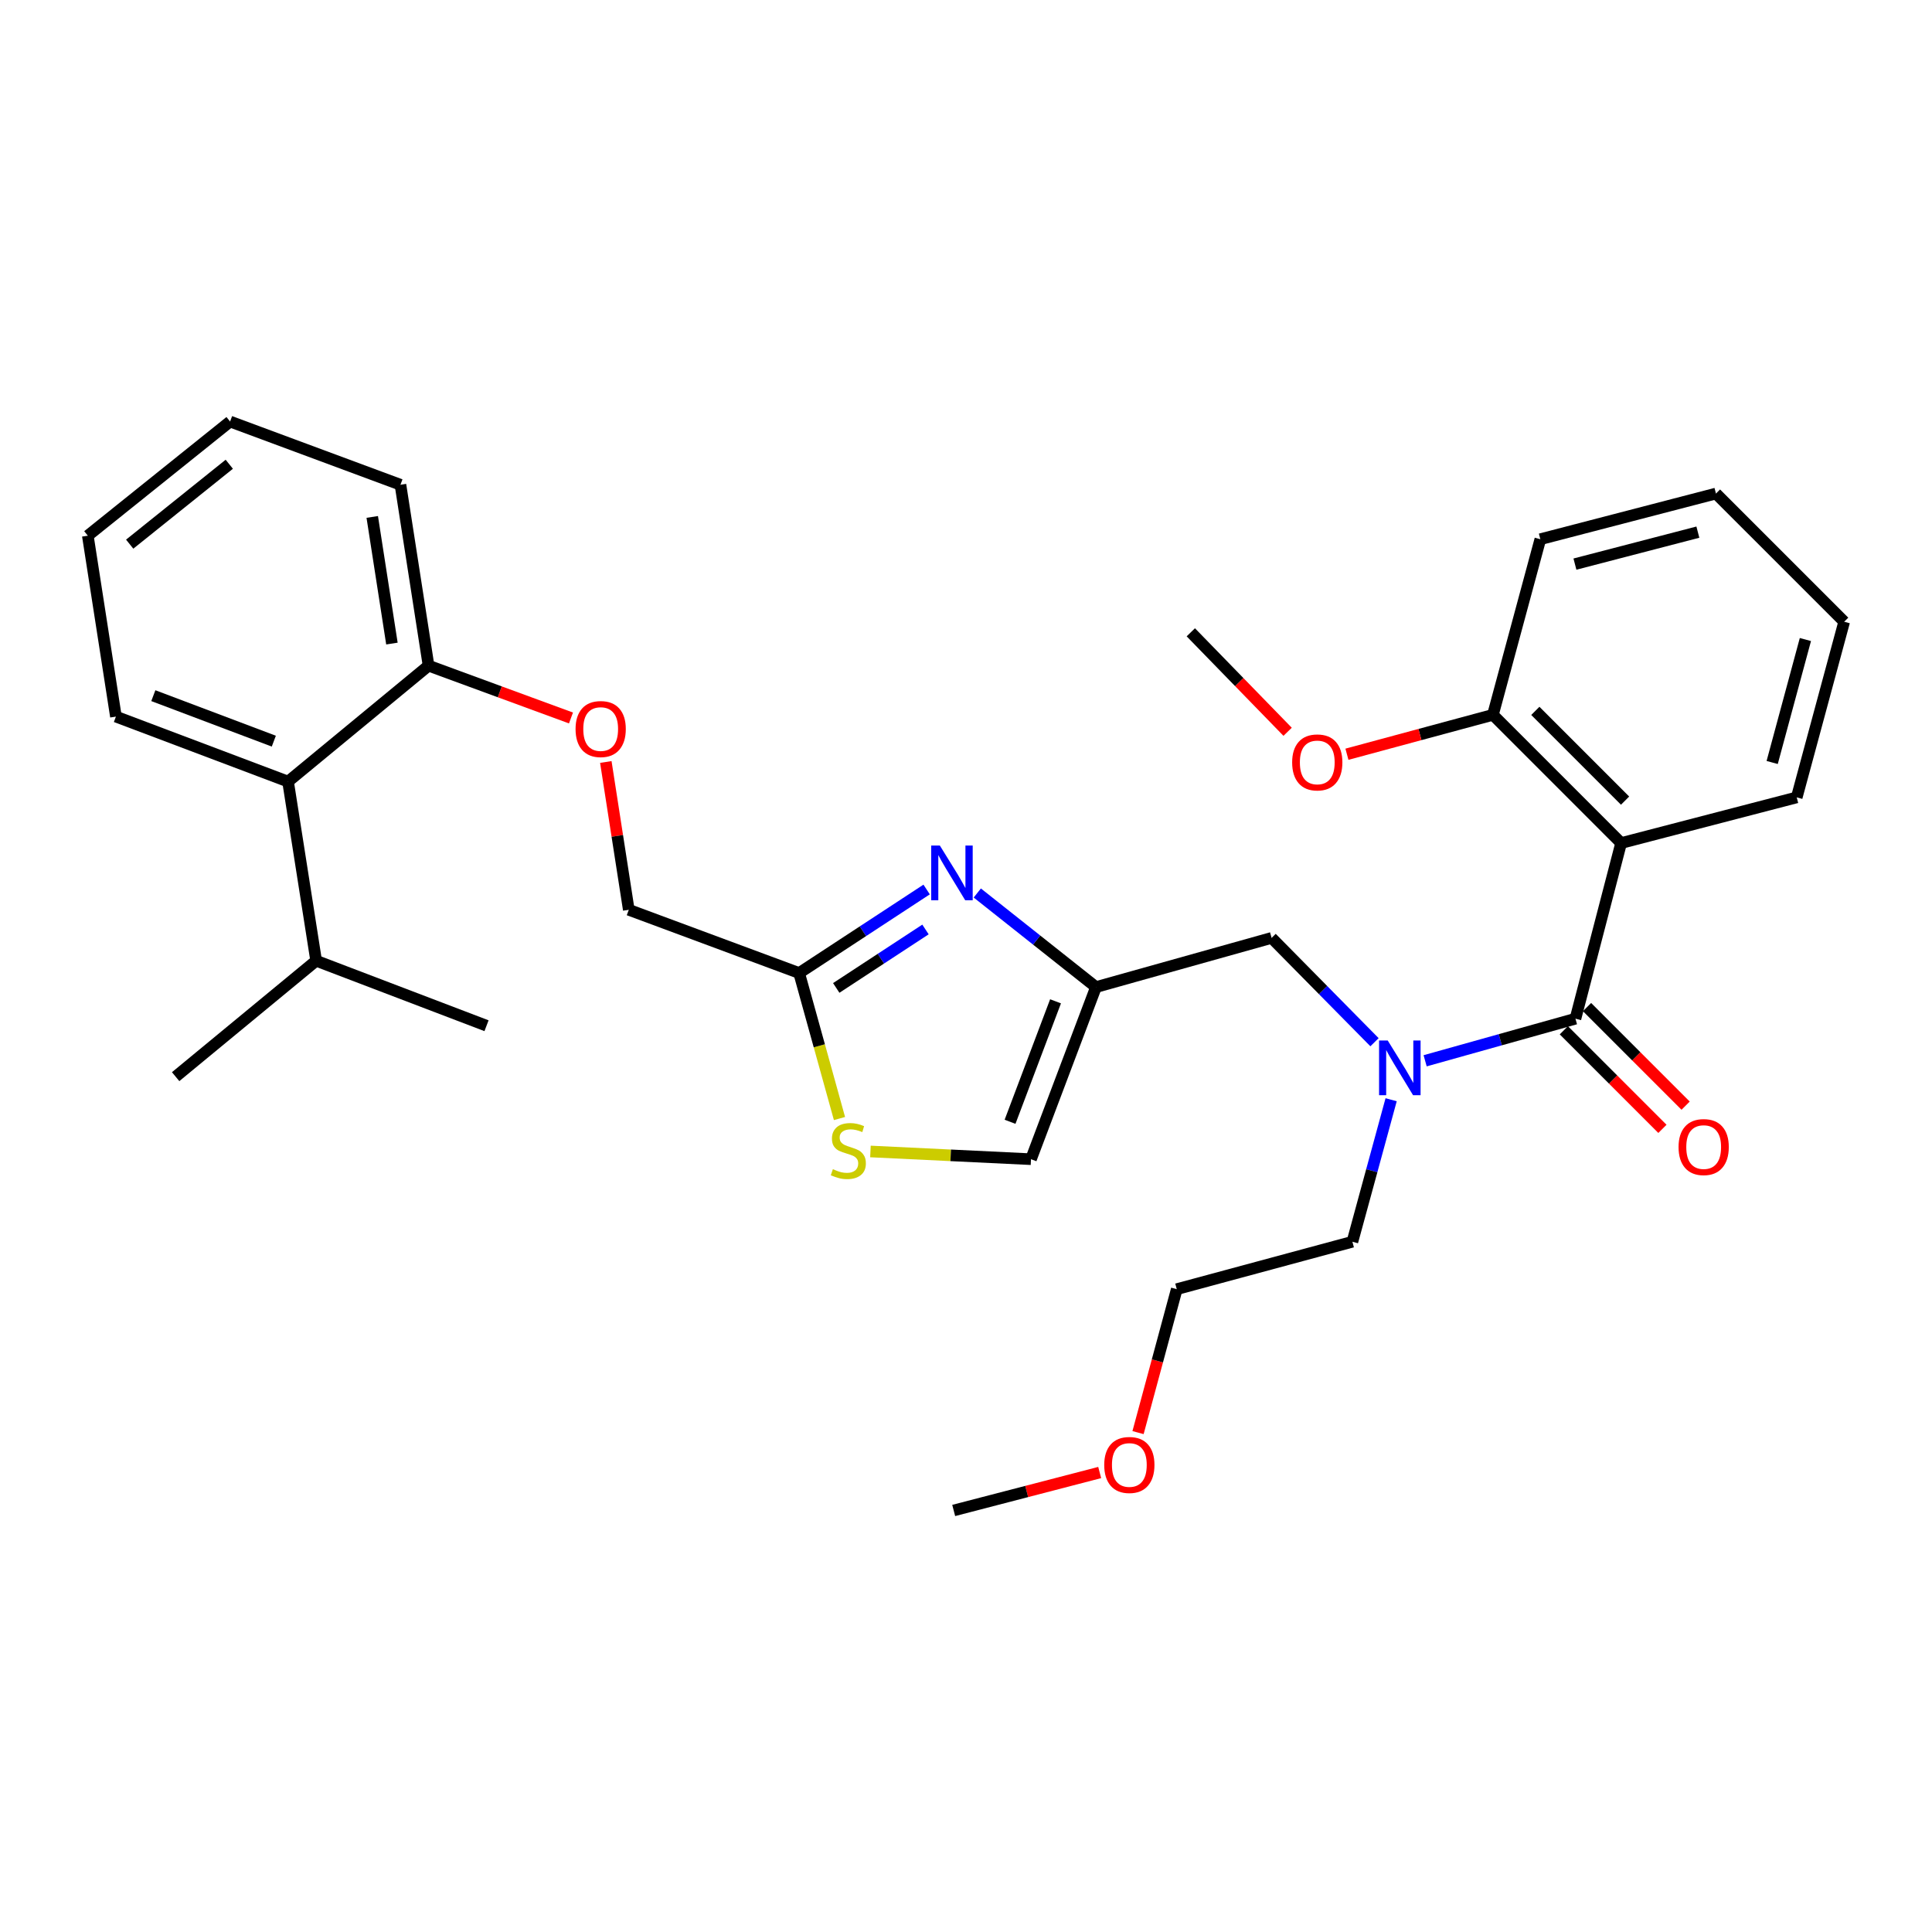 <?xml version='1.0' encoding='iso-8859-1'?>
<svg version='1.1' baseProfile='full'
              xmlns='http://www.w3.org/2000/svg'
                      xmlns:rdkit='http://www.rdkit.org/xml'
                      xmlns:xlink='http://www.w3.org/1999/xlink'
                  xml:space='preserve'
width='1000px' height='1000px' viewBox='0 0 1000 1000'>
<!-- END OF HEADER -->
<rect style='opacity:1.0;fill:#FFFFFF;stroke:none' width='1000' height='1000' x='0' y='0'> </rect>
<path class='bond-0' d='M 839.089,436.367 L 772.729,369.998' style='fill:none;fill-rule:evenodd;stroke:#000000;stroke-width:6px;stroke-linecap:butt;stroke-linejoin:miter;stroke-opacity:1' />
<path class='bond-0' d='M 841.141,414.406 L 794.69,367.948' style='fill:none;fill-rule:evenodd;stroke:#000000;stroke-width:6px;stroke-linecap:butt;stroke-linejoin:miter;stroke-opacity:1' />
<path class='bond-1' d='M 839.089,436.367 L 929.983,412.728' style='fill:none;fill-rule:evenodd;stroke:#000000;stroke-width:6px;stroke-linecap:butt;stroke-linejoin:miter;stroke-opacity:1' />
<path class='bond-2' d='M 839.089,436.367 L 815.45,527.27' style='fill:none;fill-rule:evenodd;stroke:#000000;stroke-width:6px;stroke-linecap:butt;stroke-linejoin:miter;stroke-opacity:1' />
<path class='bond-3' d='M 711.444,539.448 L 684.811,512.451' style='fill:none;fill-rule:evenodd;stroke:#0000FF;stroke-width:6px;stroke-linecap:butt;stroke-linejoin:miter;stroke-opacity:1' />
<path class='bond-3' d='M 684.811,512.451 L 658.178,485.455' style='fill:none;fill-rule:evenodd;stroke:#000000;stroke-width:6px;stroke-linecap:butt;stroke-linejoin:miter;stroke-opacity:1' />
<path class='bond-4' d='M 737.647,549.06 L 776.548,538.165' style='fill:none;fill-rule:evenodd;stroke:#0000FF;stroke-width:6px;stroke-linecap:butt;stroke-linejoin:miter;stroke-opacity:1' />
<path class='bond-4' d='M 776.548,538.165 L 815.45,527.27' style='fill:none;fill-rule:evenodd;stroke:#000000;stroke-width:6px;stroke-linecap:butt;stroke-linejoin:miter;stroke-opacity:1' />
<path class='bond-5' d='M 720.049,569.221 L 710.026,605.974' style='fill:none;fill-rule:evenodd;stroke:#0000FF;stroke-width:6px;stroke-linecap:butt;stroke-linejoin:miter;stroke-opacity:1' />
<path class='bond-5' d='M 710.026,605.974 L 700.003,642.727' style='fill:none;fill-rule:evenodd;stroke:#000000;stroke-width:6px;stroke-linecap:butt;stroke-linejoin:miter;stroke-opacity:1' />
<path class='bond-6' d='M 809.447,533.273 L 834.958,558.784' style='fill:none;fill-rule:evenodd;stroke:#000000;stroke-width:6px;stroke-linecap:butt;stroke-linejoin:miter;stroke-opacity:1' />
<path class='bond-6' d='M 834.958,558.784 L 860.469,584.295' style='fill:none;fill-rule:evenodd;stroke:#FF0000;stroke-width:6px;stroke-linecap:butt;stroke-linejoin:miter;stroke-opacity:1' />
<path class='bond-6' d='M 821.453,521.267 L 846.964,546.778' style='fill:none;fill-rule:evenodd;stroke:#000000;stroke-width:6px;stroke-linecap:butt;stroke-linejoin:miter;stroke-opacity:1' />
<path class='bond-6' d='M 846.964,546.778 L 872.475,572.289' style='fill:none;fill-rule:evenodd;stroke:#FF0000;stroke-width:6px;stroke-linecap:butt;stroke-linejoin:miter;stroke-opacity:1' />
<path class='bond-7' d='M 772.729,369.998 L 734.95,380.197' style='fill:none;fill-rule:evenodd;stroke:#000000;stroke-width:6px;stroke-linecap:butt;stroke-linejoin:miter;stroke-opacity:1' />
<path class='bond-7' d='M 734.95,380.197 L 697.17,390.397' style='fill:none;fill-rule:evenodd;stroke:#FF0000;stroke-width:6px;stroke-linecap:butt;stroke-linejoin:miter;stroke-opacity:1' />
<path class='bond-8' d='M 772.729,369.998 L 797.273,279.094' style='fill:none;fill-rule:evenodd;stroke:#000000;stroke-width:6px;stroke-linecap:butt;stroke-linejoin:miter;stroke-opacity:1' />
<path class='bond-9' d='M 929.983,412.728 L 954.545,321.815' style='fill:none;fill-rule:evenodd;stroke:#000000;stroke-width:6px;stroke-linecap:butt;stroke-linejoin:miter;stroke-opacity:1' />
<path class='bond-9' d='M 917.276,394.663 L 934.47,331.024' style='fill:none;fill-rule:evenodd;stroke:#000000;stroke-width:6px;stroke-linecap:butt;stroke-linejoin:miter;stroke-opacity:1' />
<path class='bond-10' d='M 589.047,741.51 L 599.069,704.39' style='fill:none;fill-rule:evenodd;stroke:#FF0000;stroke-width:6px;stroke-linecap:butt;stroke-linejoin:miter;stroke-opacity:1' />
<path class='bond-10' d='M 599.069,704.39 L 609.09,667.271' style='fill:none;fill-rule:evenodd;stroke:#000000;stroke-width:6px;stroke-linecap:butt;stroke-linejoin:miter;stroke-opacity:1' />
<path class='bond-11' d='M 569.197,762.173 L 531.415,771.993' style='fill:none;fill-rule:evenodd;stroke:#FF0000;stroke-width:6px;stroke-linecap:butt;stroke-linejoin:miter;stroke-opacity:1' />
<path class='bond-11' d='M 531.415,771.993 L 493.633,781.813' style='fill:none;fill-rule:evenodd;stroke:#000000;stroke-width:6px;stroke-linecap:butt;stroke-linejoin:miter;stroke-opacity:1' />
<path class='bond-12' d='M 658.178,485.455 L 567.274,510.914' style='fill:none;fill-rule:evenodd;stroke:#000000;stroke-width:6px;stroke-linecap:butt;stroke-linejoin:miter;stroke-opacity:1' />
<path class='bond-13' d='M 700.003,642.727 L 609.09,667.271' style='fill:none;fill-rule:evenodd;stroke:#000000;stroke-width:6px;stroke-linecap:butt;stroke-linejoin:miter;stroke-opacity:1' />
<path class='bond-14' d='M 313.572,394.4 L 319.514,432.654' style='fill:none;fill-rule:evenodd;stroke:#FF0000;stroke-width:6px;stroke-linecap:butt;stroke-linejoin:miter;stroke-opacity:1' />
<path class='bond-14' d='M 319.514,432.654 L 325.456,470.909' style='fill:none;fill-rule:evenodd;stroke:#000000;stroke-width:6px;stroke-linecap:butt;stroke-linejoin:miter;stroke-opacity:1' />
<path class='bond-15' d='M 295.538,371.624 L 258.678,358.086' style='fill:none;fill-rule:evenodd;stroke:#FF0000;stroke-width:6px;stroke-linecap:butt;stroke-linejoin:miter;stroke-opacity:1' />
<path class='bond-15' d='M 258.678,358.086 L 221.819,344.548' style='fill:none;fill-rule:evenodd;stroke:#000000;stroke-width:6px;stroke-linecap:butt;stroke-linejoin:miter;stroke-opacity:1' />
<path class='bond-16' d='M 325.456,470.909 L 413.634,503.641' style='fill:none;fill-rule:evenodd;stroke:#000000;stroke-width:6px;stroke-linecap:butt;stroke-linejoin:miter;stroke-opacity:1' />
<path class='bond-17' d='M 450.539,596 L 492.088,597.999' style='fill:none;fill-rule:evenodd;stroke:#CCCC00;stroke-width:6px;stroke-linecap:butt;stroke-linejoin:miter;stroke-opacity:1' />
<path class='bond-17' d='M 492.088,597.999 L 533.637,599.997' style='fill:none;fill-rule:evenodd;stroke:#000000;stroke-width:6px;stroke-linecap:butt;stroke-linejoin:miter;stroke-opacity:1' />
<path class='bond-18' d='M 434.517,578.948 L 424.075,541.295' style='fill:none;fill-rule:evenodd;stroke:#CCCC00;stroke-width:6px;stroke-linecap:butt;stroke-linejoin:miter;stroke-opacity:1' />
<path class='bond-18' d='M 424.075,541.295 L 413.634,503.641' style='fill:none;fill-rule:evenodd;stroke:#000000;stroke-width:6px;stroke-linecap:butt;stroke-linejoin:miter;stroke-opacity:1' />
<path class='bond-19' d='M 533.637,599.997 L 567.274,510.914' style='fill:none;fill-rule:evenodd;stroke:#000000;stroke-width:6px;stroke-linecap:butt;stroke-linejoin:miter;stroke-opacity:1' />
<path class='bond-19' d='M 522.798,580.636 L 546.345,518.278' style='fill:none;fill-rule:evenodd;stroke:#000000;stroke-width:6px;stroke-linecap:butt;stroke-linejoin:miter;stroke-opacity:1' />
<path class='bond-20' d='M 119.096,218.187 L 45.455,277.274' style='fill:none;fill-rule:evenodd;stroke:#000000;stroke-width:6px;stroke-linecap:butt;stroke-linejoin:miter;stroke-opacity:1' />
<path class='bond-20' d='M 118.676,240.293 L 67.126,281.654' style='fill:none;fill-rule:evenodd;stroke:#000000;stroke-width:6px;stroke-linecap:butt;stroke-linejoin:miter;stroke-opacity:1' />
<path class='bond-21' d='M 119.096,218.187 L 207.273,250.909' style='fill:none;fill-rule:evenodd;stroke:#000000;stroke-width:6px;stroke-linecap:butt;stroke-linejoin:miter;stroke-opacity:1' />
<path class='bond-22' d='M 45.455,277.274 L 60,370.913' style='fill:none;fill-rule:evenodd;stroke:#000000;stroke-width:6px;stroke-linecap:butt;stroke-linejoin:miter;stroke-opacity:1' />
<path class='bond-23' d='M 60,370.913 L 149.092,404.55' style='fill:none;fill-rule:evenodd;stroke:#000000;stroke-width:6px;stroke-linecap:butt;stroke-linejoin:miter;stroke-opacity:1' />
<path class='bond-23' d='M 79.361,360.074 L 141.726,383.62' style='fill:none;fill-rule:evenodd;stroke:#000000;stroke-width:6px;stroke-linecap:butt;stroke-linejoin:miter;stroke-opacity:1' />
<path class='bond-24' d='M 149.092,404.55 L 221.819,344.548' style='fill:none;fill-rule:evenodd;stroke:#000000;stroke-width:6px;stroke-linecap:butt;stroke-linejoin:miter;stroke-opacity:1' />
<path class='bond-25' d='M 149.092,404.55 L 163.637,497.274' style='fill:none;fill-rule:evenodd;stroke:#000000;stroke-width:6px;stroke-linecap:butt;stroke-linejoin:miter;stroke-opacity:1' />
<path class='bond-26' d='M 221.819,344.548 L 207.273,250.909' style='fill:none;fill-rule:evenodd;stroke:#000000;stroke-width:6px;stroke-linecap:butt;stroke-linejoin:miter;stroke-opacity:1' />
<path class='bond-26' d='M 202.859,333.109 L 192.677,267.561' style='fill:none;fill-rule:evenodd;stroke:#000000;stroke-width:6px;stroke-linecap:butt;stroke-linejoin:miter;stroke-opacity:1' />
<path class='bond-27' d='M 163.637,497.274 L 90.911,557.276' style='fill:none;fill-rule:evenodd;stroke:#000000;stroke-width:6px;stroke-linecap:butt;stroke-linejoin:miter;stroke-opacity:1' />
<path class='bond-28' d='M 163.637,497.274 L 251.824,530.911' style='fill:none;fill-rule:evenodd;stroke:#000000;stroke-width:6px;stroke-linecap:butt;stroke-linejoin:miter;stroke-opacity:1' />
<path class='bond-29' d='M 567.274,510.914 L 536.56,486.565' style='fill:none;fill-rule:evenodd;stroke:#000000;stroke-width:6px;stroke-linecap:butt;stroke-linejoin:miter;stroke-opacity:1' />
<path class='bond-29' d='M 536.56,486.565 L 505.846,462.217' style='fill:none;fill-rule:evenodd;stroke:#0000FF;stroke-width:6px;stroke-linecap:butt;stroke-linejoin:miter;stroke-opacity:1' />
<path class='bond-30' d='M 479.623,460.403 L 446.629,482.022' style='fill:none;fill-rule:evenodd;stroke:#0000FF;stroke-width:6px;stroke-linecap:butt;stroke-linejoin:miter;stroke-opacity:1' />
<path class='bond-30' d='M 446.629,482.022 L 413.634,503.641' style='fill:none;fill-rule:evenodd;stroke:#000000;stroke-width:6px;stroke-linecap:butt;stroke-linejoin:miter;stroke-opacity:1' />
<path class='bond-30' d='M 479.03,481.091 L 455.934,496.224' style='fill:none;fill-rule:evenodd;stroke:#0000FF;stroke-width:6px;stroke-linecap:butt;stroke-linejoin:miter;stroke-opacity:1' />
<path class='bond-30' d='M 455.934,496.224 L 432.838,511.357' style='fill:none;fill-rule:evenodd;stroke:#000000;stroke-width:6px;stroke-linecap:butt;stroke-linejoin:miter;stroke-opacity:1' />
<path class='bond-31' d='M 666.47,378.771 L 641.416,353.024' style='fill:none;fill-rule:evenodd;stroke:#FF0000;stroke-width:6px;stroke-linecap:butt;stroke-linejoin:miter;stroke-opacity:1' />
<path class='bond-31' d='M 641.416,353.024 L 616.362,327.277' style='fill:none;fill-rule:evenodd;stroke:#000000;stroke-width:6px;stroke-linecap:butt;stroke-linejoin:miter;stroke-opacity:1' />
<path class='bond-32' d='M 797.273,279.094 L 888.177,255.456' style='fill:none;fill-rule:evenodd;stroke:#000000;stroke-width:6px;stroke-linecap:butt;stroke-linejoin:miter;stroke-opacity:1' />
<path class='bond-32' d='M 815.182,291.981 L 878.814,275.434' style='fill:none;fill-rule:evenodd;stroke:#000000;stroke-width:6px;stroke-linecap:butt;stroke-linejoin:miter;stroke-opacity:1' />
<path class='bond-33' d='M 954.545,321.815 L 888.177,255.456' style='fill:none;fill-rule:evenodd;stroke:#000000;stroke-width:6px;stroke-linecap:butt;stroke-linejoin:miter;stroke-opacity:1' />
<path  class='atom-1' d='M 718.287 538.569
L 727.567 553.569
Q 728.487 555.049, 729.967 557.729
Q 731.447 560.409, 731.527 560.569
L 731.527 538.569
L 735.287 538.569
L 735.287 566.889
L 731.407 566.889
L 721.447 550.489
Q 720.287 548.569, 719.047 546.369
Q 717.847 544.169, 717.487 543.489
L 717.487 566.889
L 713.807 566.889
L 713.807 538.569
L 718.287 538.569
' fill='#0000FF'/>
<path  class='atom-3' d='M 868.819 593.719
Q 868.819 586.919, 872.179 583.119
Q 875.539 579.319, 881.819 579.319
Q 888.099 579.319, 891.459 583.119
Q 894.819 586.919, 894.819 593.719
Q 894.819 600.599, 891.419 604.519
Q 888.019 608.399, 881.819 608.399
Q 875.579 608.399, 872.179 604.519
Q 868.819 600.639, 868.819 593.719
M 881.819 605.199
Q 886.139 605.199, 888.459 602.319
Q 890.819 599.399, 890.819 593.719
Q 890.819 588.159, 888.459 585.359
Q 886.139 582.519, 881.819 582.519
Q 877.499 582.519, 875.139 585.319
Q 872.819 588.119, 872.819 593.719
Q 872.819 599.439, 875.139 602.319
Q 877.499 605.199, 881.819 605.199
' fill='#FF0000'/>
<path  class='atom-6' d='M 571.546 758.264
Q 571.546 751.464, 574.906 747.664
Q 578.266 743.864, 584.546 743.864
Q 590.826 743.864, 594.186 747.664
Q 597.546 751.464, 597.546 758.264
Q 597.546 765.144, 594.146 769.064
Q 590.746 772.944, 584.546 772.944
Q 578.306 772.944, 574.906 769.064
Q 571.546 765.184, 571.546 758.264
M 584.546 769.744
Q 588.866 769.744, 591.186 766.864
Q 593.546 763.944, 593.546 758.264
Q 593.546 752.704, 591.186 749.904
Q 588.866 747.064, 584.546 747.064
Q 580.226 747.064, 577.866 749.864
Q 575.546 752.664, 575.546 758.264
Q 575.546 763.984, 577.866 766.864
Q 580.226 769.744, 584.546 769.744
' fill='#FF0000'/>
<path  class='atom-9' d='M 297.911 377.35
Q 297.911 370.55, 301.271 366.75
Q 304.631 362.95, 310.911 362.95
Q 317.191 362.95, 320.551 366.75
Q 323.911 370.55, 323.911 377.35
Q 323.911 384.23, 320.511 388.15
Q 317.111 392.03, 310.911 392.03
Q 304.671 392.03, 301.271 388.15
Q 297.911 384.27, 297.911 377.35
M 310.911 388.83
Q 315.231 388.83, 317.551 385.95
Q 319.911 383.03, 319.911 377.35
Q 319.911 371.79, 317.551 368.99
Q 315.231 366.15, 310.911 366.15
Q 306.591 366.15, 304.231 368.95
Q 301.911 371.75, 301.911 377.35
Q 301.911 383.07, 304.231 385.95
Q 306.591 388.83, 310.911 388.83
' fill='#FF0000'/>
<path  class='atom-11' d='M 431.093 605.17
Q 431.413 605.29, 432.733 605.85
Q 434.053 606.41, 435.493 606.77
Q 436.973 607.09, 438.413 607.09
Q 441.093 607.09, 442.653 605.81
Q 444.213 604.49, 444.213 602.21
Q 444.213 600.65, 443.413 599.69
Q 442.653 598.73, 441.453 598.21
Q 440.253 597.69, 438.253 597.09
Q 435.733 596.33, 434.213 595.61
Q 432.733 594.89, 431.653 593.37
Q 430.613 591.85, 430.613 589.29
Q 430.613 585.73, 433.013 583.53
Q 435.453 581.33, 440.253 581.33
Q 443.533 581.33, 447.253 582.89
L 446.333 585.97
Q 442.933 584.57, 440.373 584.57
Q 437.613 584.57, 436.093 585.73
Q 434.573 586.85, 434.613 588.81
Q 434.613 590.33, 435.373 591.25
Q 436.173 592.17, 437.293 592.69
Q 438.453 593.21, 440.373 593.81
Q 442.933 594.61, 444.453 595.41
Q 445.973 596.21, 447.053 597.85
Q 448.173 599.45, 448.173 602.21
Q 448.173 606.13, 445.533 608.25
Q 442.933 610.33, 438.573 610.33
Q 436.053 610.33, 434.133 609.77
Q 432.253 609.25, 430.013 608.33
L 431.093 605.17
' fill='#CCCC00'/>
<path  class='atom-23' d='M 486.467 437.658
L 495.747 452.658
Q 496.667 454.138, 498.147 456.818
Q 499.627 459.498, 499.707 459.658
L 499.707 437.658
L 503.467 437.658
L 503.467 465.978
L 499.587 465.978
L 489.627 449.578
Q 488.467 447.658, 487.227 445.458
Q 486.027 443.258, 485.667 442.578
L 485.667 465.978
L 481.987 465.978
L 481.987 437.658
L 486.467 437.658
' fill='#0000FF'/>
<path  class='atom-27' d='M 668.816 394.622
Q 668.816 387.822, 672.176 384.022
Q 675.536 380.222, 681.816 380.222
Q 688.096 380.222, 691.456 384.022
Q 694.816 387.822, 694.816 394.622
Q 694.816 401.502, 691.416 405.422
Q 688.016 409.302, 681.816 409.302
Q 675.576 409.302, 672.176 405.422
Q 668.816 401.542, 668.816 394.622
M 681.816 406.102
Q 686.136 406.102, 688.456 403.222
Q 690.816 400.302, 690.816 394.622
Q 690.816 389.062, 688.456 386.262
Q 686.136 383.422, 681.816 383.422
Q 677.496 383.422, 675.136 386.222
Q 672.816 389.022, 672.816 394.622
Q 672.816 400.342, 675.136 403.222
Q 677.496 406.102, 681.816 406.102
' fill='#FF0000'/>
</svg>
